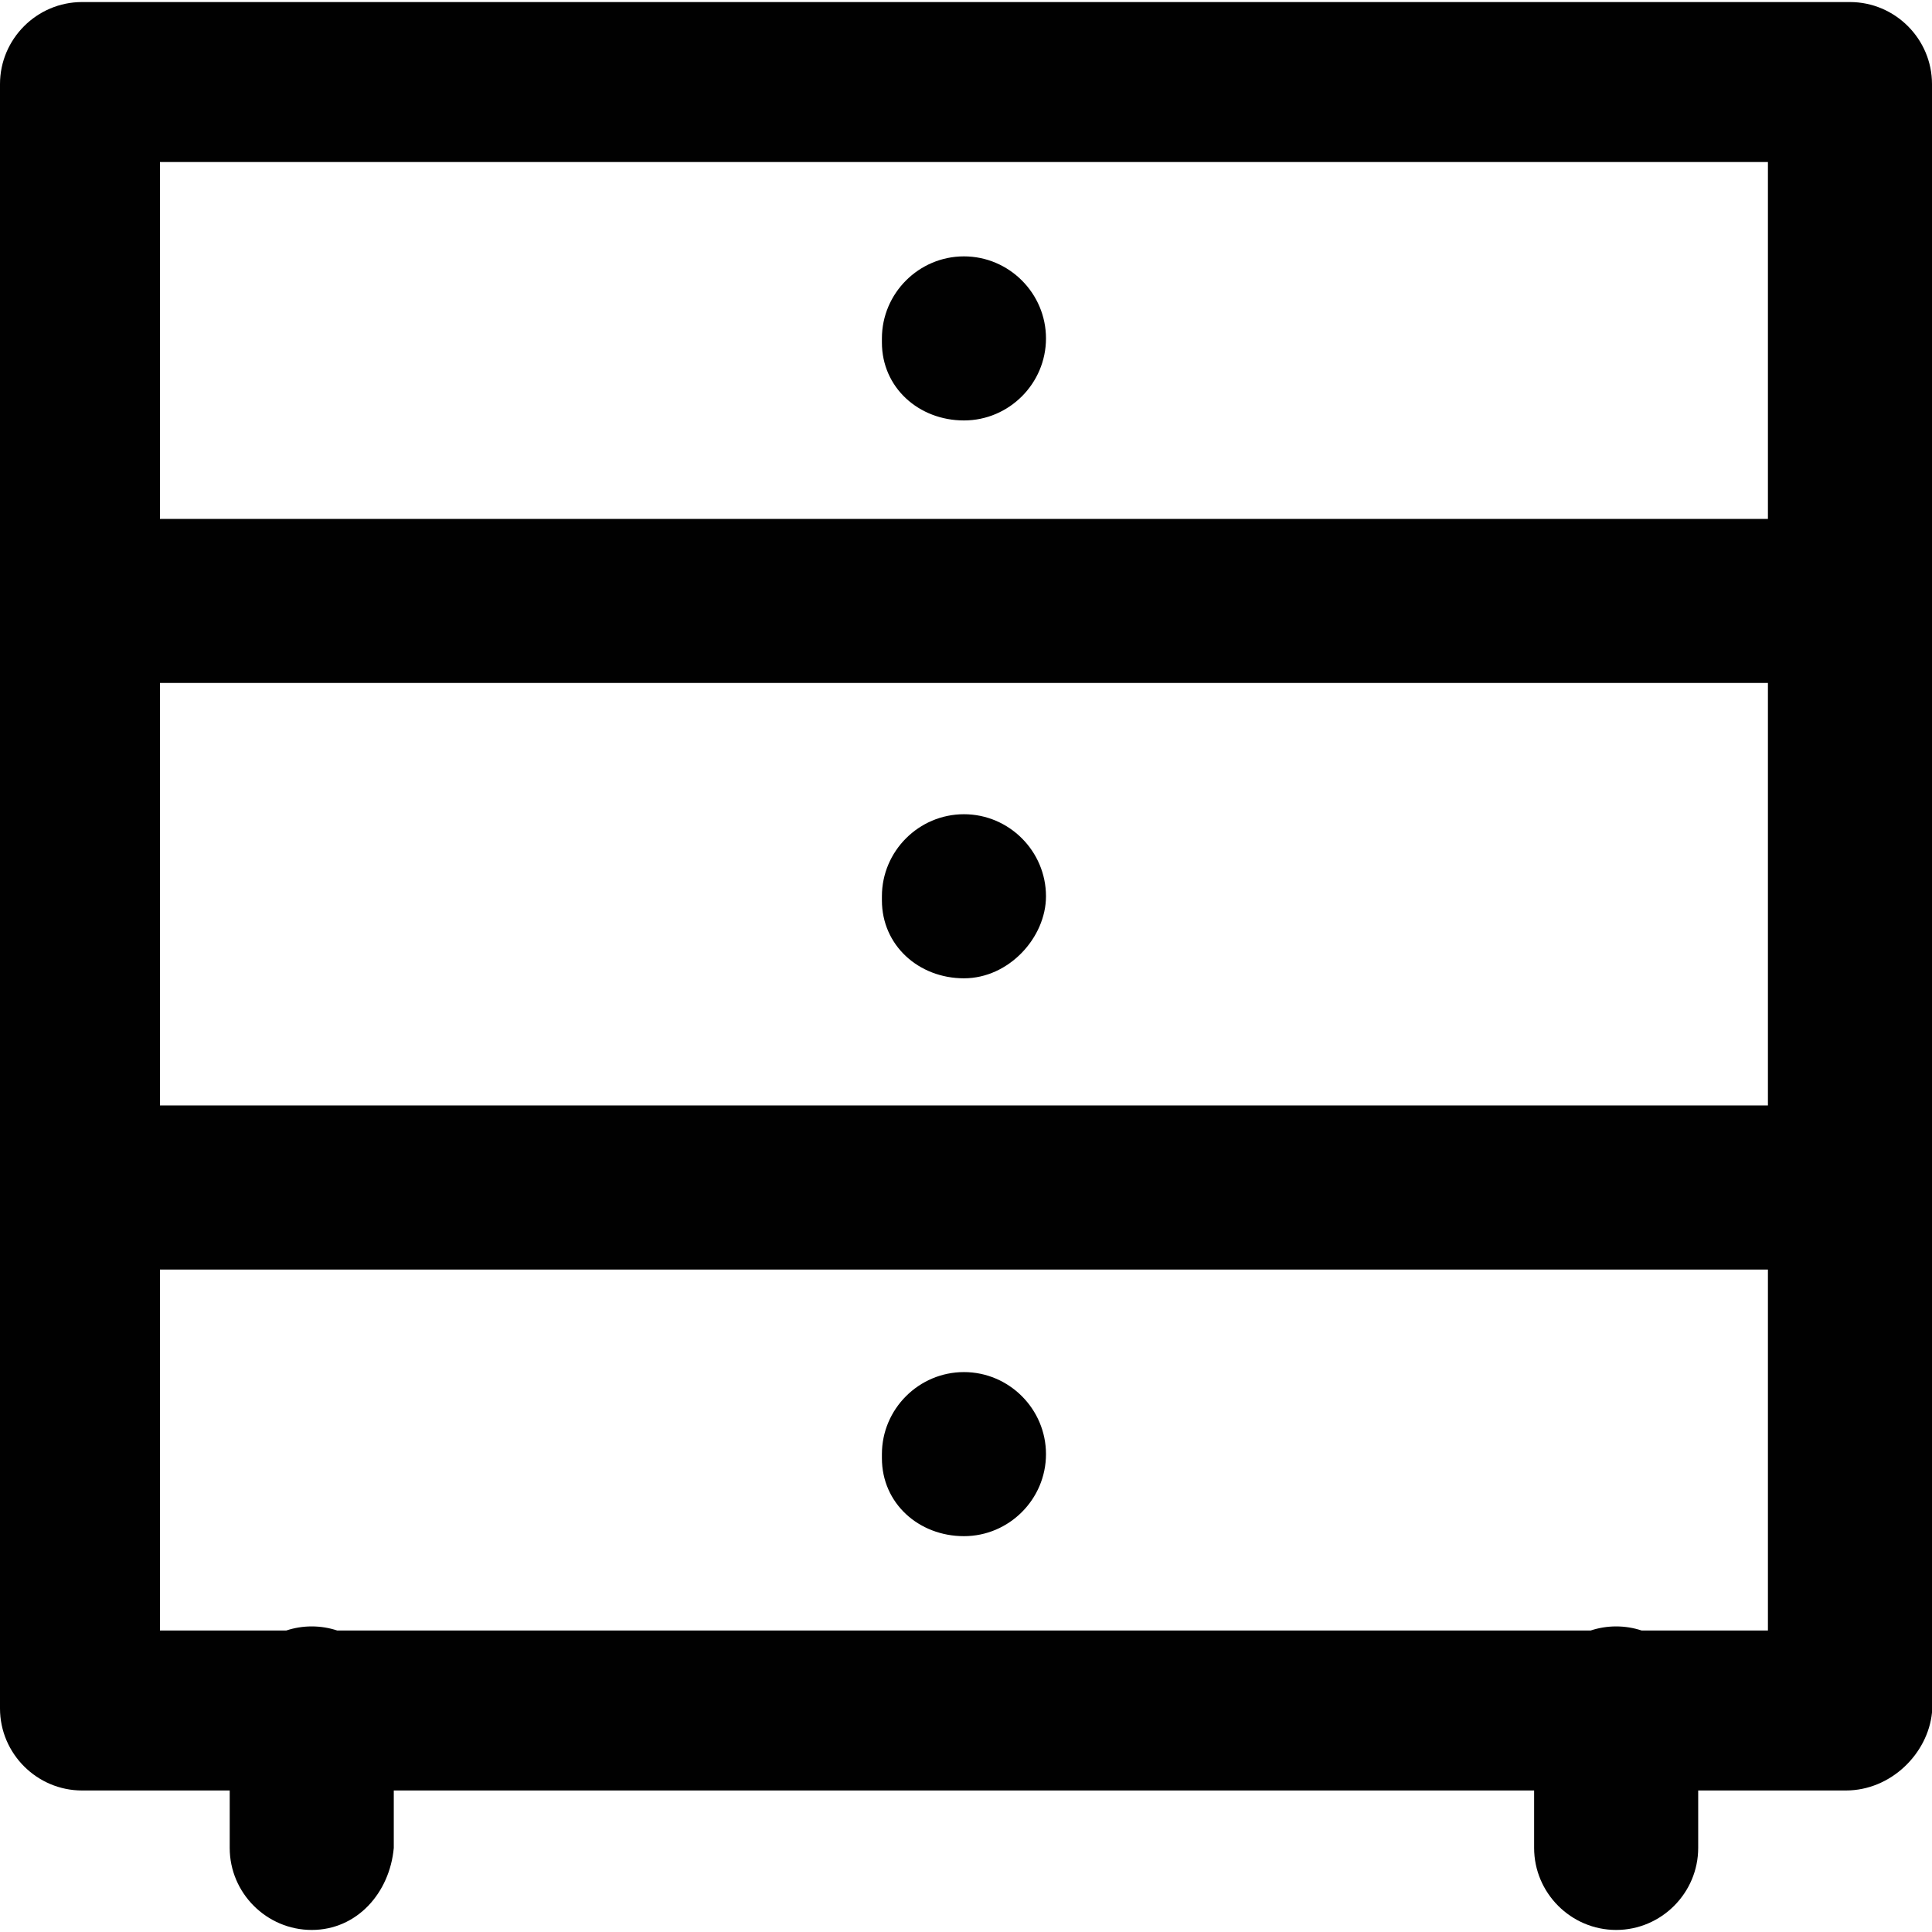 <?xml version="1.0" encoding="iso-8859-1"?>
<!-- Uploaded to: SVG Repo, www.svgrepo.com, Generator: SVG Repo Mixer Tools -->
<svg height="800px" width="800px" version="1.1" id="Layer_1" xmlns="http://www.w3.org/2000/svg" xmlns:xlink="http://www.w3.org/1999/xlink" 
	 viewBox="0 0 512 512" xml:space="preserve">
<g>
	<g>
		<g>
			<path style="fill:#010101;" d="M490.259,0.544H21.741C9.783,0.544,0,10.327,0,22.284v430.471
				c0,11.958,9.783,21.741,21.741,21.741h39.134v15.219c0,11.958,9.783,21.741,21.741,21.741s20.654-9.783,21.741-21.741v-15.219
				h302.2v15.219c0,11.958,9.783,21.741,21.741,21.741s21.741-9.783,21.741-21.741v-15.219h39.134
				c11.958,0,21.741-9.783,22.828-20.654V22.284C512,10.327,502.217,0.544,490.259,0.544z M42.395,180.994h426.123V292.96H42.395
				V180.994z M468.518,42.938v94.573H42.395V42.938H468.518z M435.054,432.102c-2.13-0.702-4.4-1.087-6.756-1.087
				s-4.627,0.385-6.756,1.087H89.372c-2.13-0.702-4.4-1.087-6.756-1.087s-4.627,0.385-6.756,1.087H42.395v-95.66h426.123v95.66
				H435.054z"/>
			<path style="fill:#010101;" d="M255.456,111.422c11.958,0,21.741-9.783,21.741-21.741c0-11.958-9.783-21.741-21.741-21.741
				c-11.958,0-21.741,9.783-21.741,21.741v1.087C233.716,102.726,243.499,111.422,255.456,111.422z"/>
			<path style="fill:#010101;" d="M255.456,215.779c-11.958,0-21.741,9.783-21.741,21.741v1.087
				c0,11.958,9.783,20.654,21.741,20.654c11.958,0,21.741-10.87,21.741-21.741C277.197,225.563,267.414,215.779,255.456,215.779z"/>
			<path style="fill:#010101;" d="M255.456,363.618c-11.958,0-21.741,9.783-21.741,21.741v1.087
				c0,11.958,9.783,20.654,21.741,20.654c11.958,0,21.741-9.784,21.741-21.741S267.414,363.618,255.456,363.618z"/>
		</g>
	</g>
</g>
</svg>